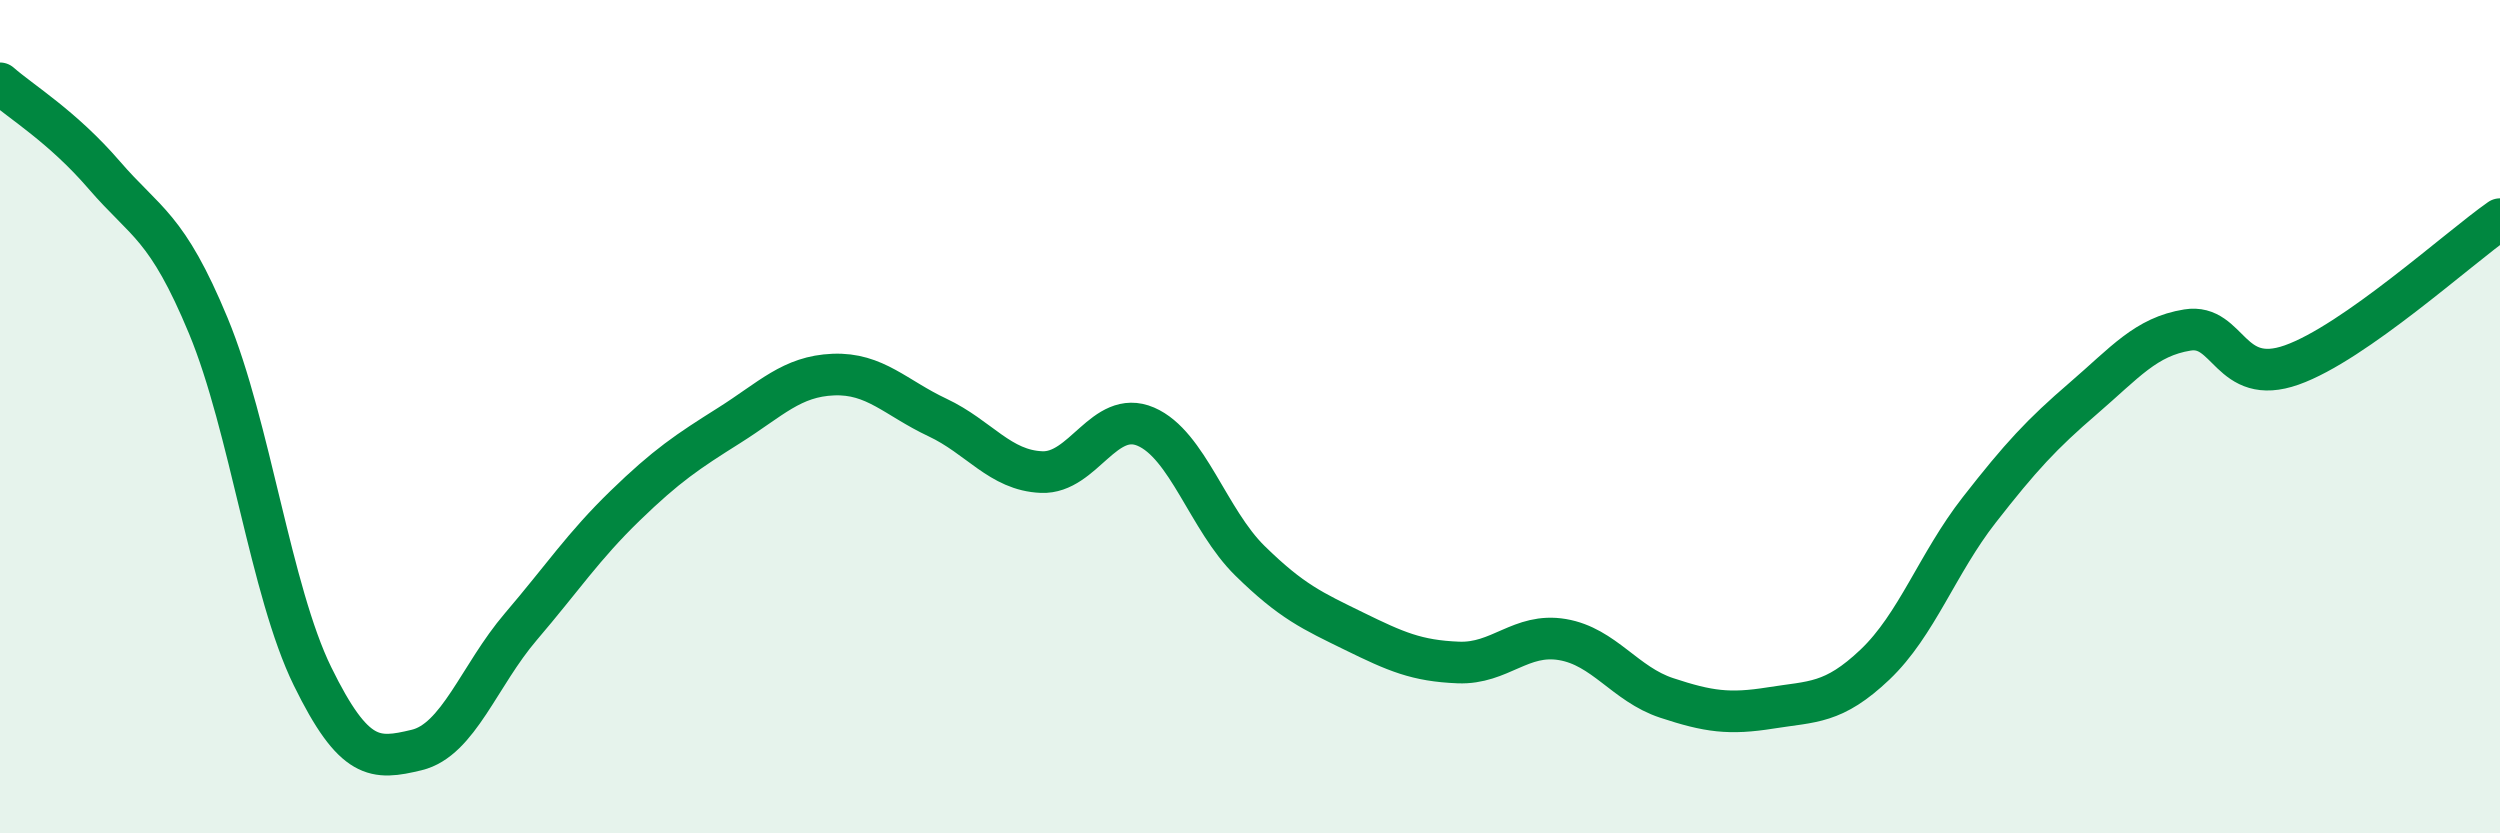 
    <svg width="60" height="20" viewBox="0 0 60 20" xmlns="http://www.w3.org/2000/svg">
      <path
        d="M 0,2 C 0.5,2.44 1.5,3.04 2.5,4.2 C 3.5,5.36 4,5.41 5,7.82 C 6,10.23 6.5,14.19 7.5,16.23 C 8.5,18.27 9,18.24 10,18 C 11,17.76 11.5,16.21 12.5,15.04 C 13.5,13.87 14,13.11 15,12.14 C 16,11.17 16.5,10.84 17.5,10.21 C 18.5,9.58 19,9.03 20,8.99 C 21,8.95 21.5,9.55 22.5,10.02 C 23.5,10.49 24,11.29 25,11.33 C 26,11.37 26.5,9.81 27.5,10.24 C 28.5,10.67 29,12.48 30,13.46 C 31,14.44 31.5,14.66 32.5,15.15 C 33.5,15.64 34,15.86 35,15.9 C 36,15.94 36.5,15.18 37.5,15.35 C 38.5,15.52 39,16.42 40,16.75 C 41,17.08 41.5,17.15 42.5,16.99 C 43.5,16.83 44,16.9 45,15.95 C 46,15 46.5,13.52 47.5,12.24 C 48.5,10.96 49,10.42 50,9.56 C 51,8.7 51.5,8.08 52.5,7.92 C 53.5,7.76 53.5,9.29 55,8.76 C 56.5,8.23 59,5.96 60,5.26L60 20L0 20Z"
        fill="#008740"
        opacity="0.1"
        stroke-linecap="round"
        stroke-linejoin="round"
      />
      <path
        d="M 0,2 C 0.5,2.44 1.5,3.04 2.5,4.2 C 3.5,5.36 4,5.41 5,7.82 C 6,10.23 6.5,14.19 7.5,16.23 C 8.5,18.27 9,18.24 10,18 C 11,17.76 11.5,16.21 12.5,15.04 C 13.5,13.87 14,13.11 15,12.14 C 16,11.17 16.5,10.84 17.5,10.21 C 18.5,9.58 19,9.03 20,8.99 C 21,8.95 21.5,9.55 22.5,10.02 C 23.5,10.49 24,11.29 25,11.33 C 26,11.37 26.5,9.81 27.5,10.24 C 28.5,10.67 29,12.48 30,13.46 C 31,14.44 31.5,14.66 32.5,15.15 C 33.5,15.64 34,15.86 35,15.9 C 36,15.94 36.5,15.18 37.5,15.35 C 38.5,15.52 39,16.42 40,16.75 C 41,17.08 41.5,17.15 42.5,16.99 C 43.5,16.83 44,16.9 45,15.95 C 46,15 46.5,13.52 47.5,12.24 C 48.5,10.96 49,10.42 50,9.56 C 51,8.7 51.5,8.08 52.5,7.92 C 53.5,7.76 53.5,9.29 55,8.76 C 56.5,8.23 59,5.96 60,5.26"
        stroke="#008740"
        stroke-width="1"
        fill="none"
        stroke-linecap="round"
        stroke-linejoin="round"
      />
    </svg>
  